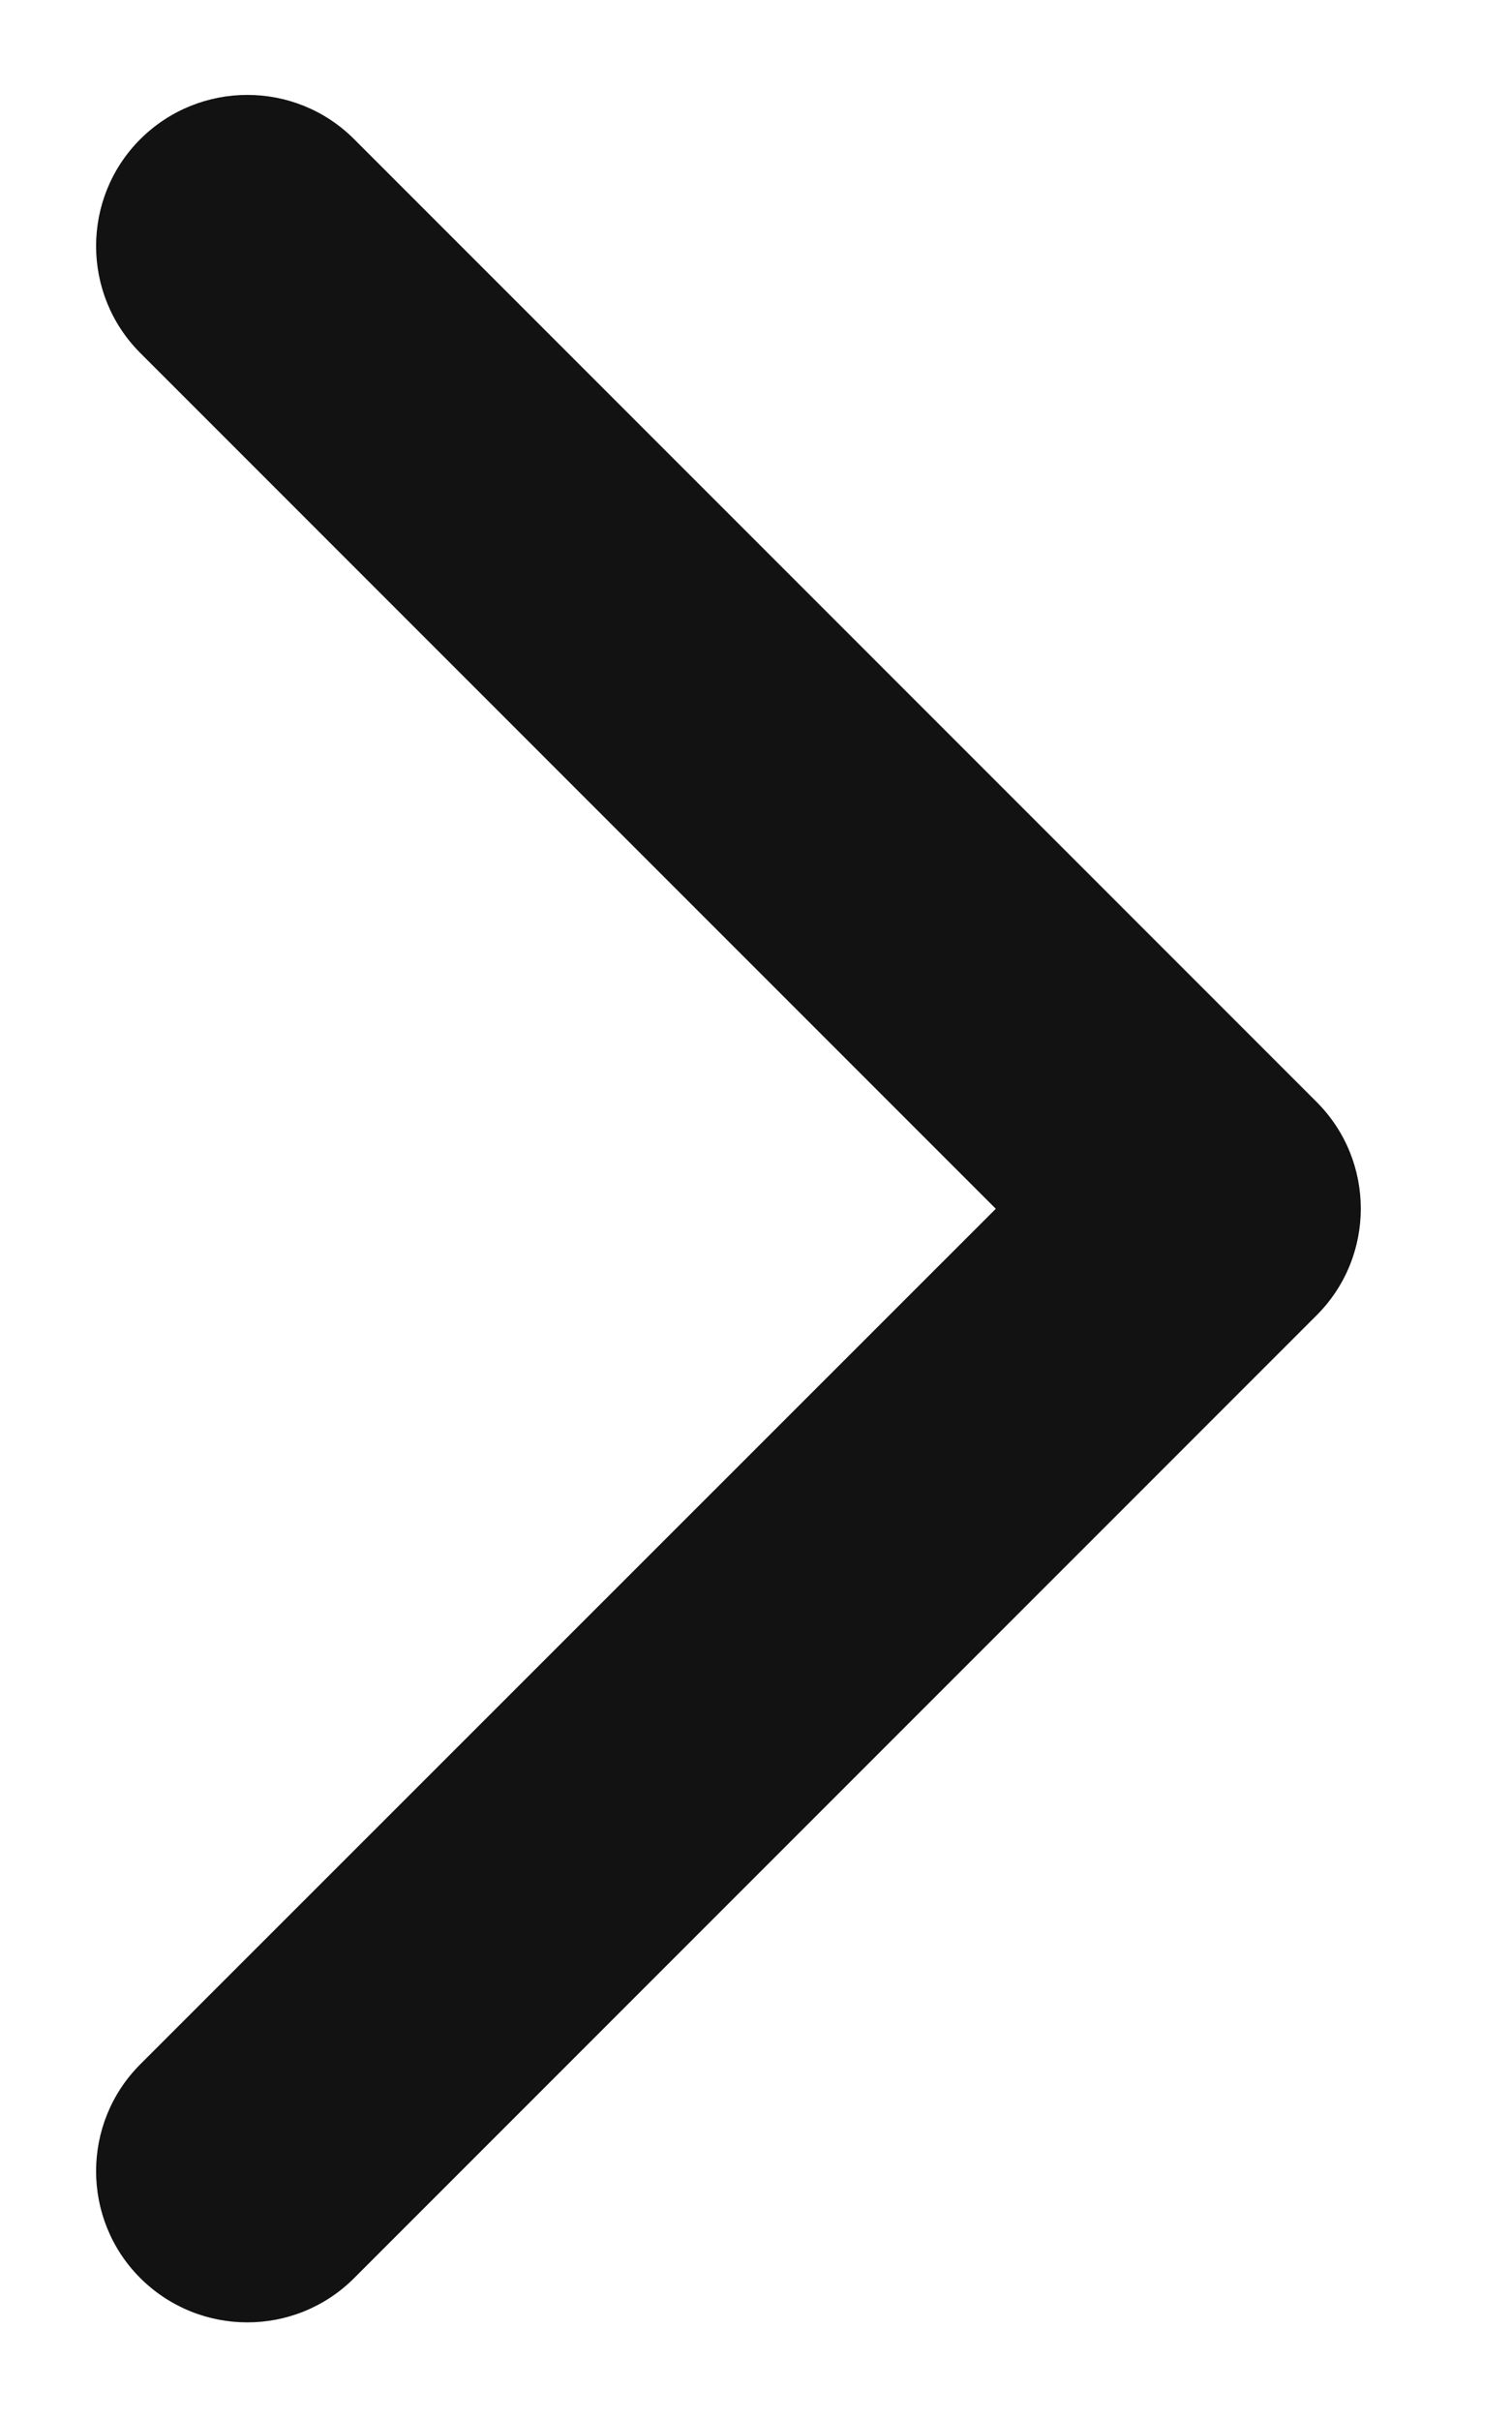 <svg width="5" height="8" viewBox="0 0 5 8" fill="none" xmlns="http://www.w3.org/2000/svg">
<path d="M4.353 4.349C4.549 4.154 4.549 3.837 4.353 3.642L1.171 0.46C0.976 0.265 0.66 0.265 0.464 0.46C0.269 0.655 0.269 0.972 0.464 1.167L3.293 3.996L0.464 6.824C0.269 7.019 0.269 7.336 0.464 7.531C0.66 7.726 0.976 7.726 1.171 7.531L4.353 4.349ZM3.9 4.496H4V3.496H3.9V4.496Z" fill="#121212"/>
</svg>
